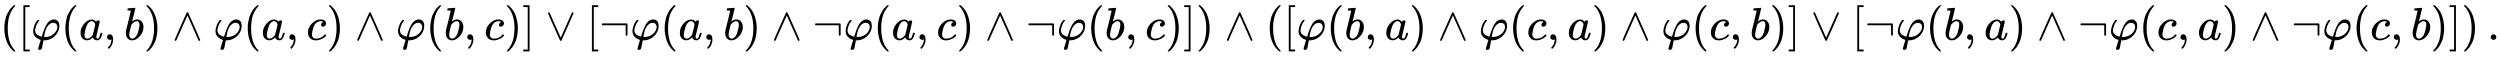 <svg xmlns:xlink="http://www.w3.org/1999/xlink" width="125.772ex" height="2.843ex" style="vertical-align: -0.838ex;" viewBox="0 -863.1 54151.6 1223.9" role="img" focusable="false" xmlns="http://www.w3.org/2000/svg" aria-labelledby="MathJax-SVG-1-Title">
<title id="MathJax-SVG-1-Title">{\displaystyle ([\varphi (a,b)\land \varphi (a,c)\land \varphi (b,c)]\lor [\lnot \varphi (a,b)\land \lnot \varphi (a,c)\land \lnot \varphi (b,c)])\land ([\varphi (b,a)\land \varphi (c,a)\land \varphi (c,b)]\lor [\lnot \varphi (b,a)\land \lnot \varphi (c,a)\land \lnot \varphi (c,b)])\,.}</title>
<defs aria-hidden="true">
<path stroke-width="1" id="E1-MJMAIN-28" d="M94 250Q94 319 104 381T127 488T164 576T202 643T244 695T277 729T302 750H315H319Q333 750 333 741Q333 738 316 720T275 667T226 581T184 443T167 250T184 58T225 -81T274 -167T316 -220T333 -241Q333 -250 318 -250H315H302L274 -226Q180 -141 137 -14T94 250Z"></path>
<path stroke-width="1" id="E1-MJMAIN-5B" d="M118 -250V750H255V710H158V-210H255V-250H118Z"></path>
<path stroke-width="1" id="E1-MJMATHI-3C6" d="M92 210Q92 176 106 149T142 108T185 85T220 72L235 70L237 71L250 112Q268 170 283 211T322 299T370 375T429 423T502 442Q547 442 582 410T618 302Q618 224 575 152T457 35T299 -10Q273 -10 273 -12L266 -48Q260 -83 252 -125T241 -179Q236 -203 215 -212Q204 -218 190 -218Q159 -215 159 -185Q159 -175 214 -2L209 0Q204 2 195 5T173 14T147 28T120 46T94 71T71 103T56 142T50 190Q50 238 76 311T149 431H162Q183 431 183 423Q183 417 175 409Q134 361 114 300T92 210ZM574 278Q574 320 550 344T486 369Q437 369 394 329T323 218Q309 184 295 109L286 64Q304 62 306 62Q423 62 498 131T574 278Z"></path>
<path stroke-width="1" id="E1-MJMATHI-61" d="M33 157Q33 258 109 349T280 441Q331 441 370 392Q386 422 416 422Q429 422 439 414T449 394Q449 381 412 234T374 68Q374 43 381 35T402 26Q411 27 422 35Q443 55 463 131Q469 151 473 152Q475 153 483 153H487Q506 153 506 144Q506 138 501 117T481 63T449 13Q436 0 417 -8Q409 -10 393 -10Q359 -10 336 5T306 36L300 51Q299 52 296 50Q294 48 292 46Q233 -10 172 -10Q117 -10 75 30T33 157ZM351 328Q351 334 346 350T323 385T277 405Q242 405 210 374T160 293Q131 214 119 129Q119 126 119 118T118 106Q118 61 136 44T179 26Q217 26 254 59T298 110Q300 114 325 217T351 328Z"></path>
<path stroke-width="1" id="E1-MJMAIN-2C" d="M78 35T78 60T94 103T137 121Q165 121 187 96T210 8Q210 -27 201 -60T180 -117T154 -158T130 -185T117 -194Q113 -194 104 -185T95 -172Q95 -168 106 -156T131 -126T157 -76T173 -3V9L172 8Q170 7 167 6T161 3T152 1T140 0Q113 0 96 17Z"></path>
<path stroke-width="1" id="E1-MJMATHI-62" d="M73 647Q73 657 77 670T89 683Q90 683 161 688T234 694Q246 694 246 685T212 542Q204 508 195 472T180 418L176 399Q176 396 182 402Q231 442 283 442Q345 442 383 396T422 280Q422 169 343 79T173 -11Q123 -11 82 27T40 150V159Q40 180 48 217T97 414Q147 611 147 623T109 637Q104 637 101 637H96Q86 637 83 637T76 640T73 647ZM336 325V331Q336 405 275 405Q258 405 240 397T207 376T181 352T163 330L157 322L136 236Q114 150 114 114Q114 66 138 42Q154 26 178 26Q211 26 245 58Q270 81 285 114T318 219Q336 291 336 325Z"></path>
<path stroke-width="1" id="E1-MJMAIN-29" d="M60 749L64 750Q69 750 74 750H86L114 726Q208 641 251 514T294 250Q294 182 284 119T261 12T224 -76T186 -143T145 -194T113 -227T90 -246Q87 -249 86 -250H74Q66 -250 63 -250T58 -247T55 -238Q56 -237 66 -225Q221 -64 221 250T66 725Q56 737 55 738Q55 746 60 749Z"></path>
<path stroke-width="1" id="E1-MJMAIN-2227" d="M318 591Q325 598 333 598Q344 598 348 591Q349 590 414 445T545 151T611 -4Q609 -22 591 -22Q588 -22 586 -21T581 -20T577 -17T575 -13T572 -9T570 -4L333 528L96 -4Q87 -20 80 -21Q78 -22 75 -22Q57 -22 55 -4Q55 2 120 150T251 444T318 591Z"></path>
<path stroke-width="1" id="E1-MJMATHI-63" d="M34 159Q34 268 120 355T306 442Q362 442 394 418T427 355Q427 326 408 306T360 285Q341 285 330 295T319 325T330 359T352 380T366 386H367Q367 388 361 392T340 400T306 404Q276 404 249 390Q228 381 206 359Q162 315 142 235T121 119Q121 73 147 50Q169 26 205 26H209Q321 26 394 111Q403 121 406 121Q410 121 419 112T429 98T420 83T391 55T346 25T282 0T202 -11Q127 -11 81 37T34 159Z"></path>
<path stroke-width="1" id="E1-MJMAIN-5D" d="M22 710V750H159V-250H22V-210H119V710H22Z"></path>
<path stroke-width="1" id="E1-MJMAIN-2228" d="M55 580Q56 587 61 592T75 598Q86 598 96 580L333 48L570 580Q579 596 586 597Q588 598 591 598Q609 598 611 580Q611 574 546 426T415 132T348 -15Q343 -22 333 -22T318 -15Q317 -14 252 131T121 425T55 580Z"></path>
<path stroke-width="1" id="E1-MJMAIN-AC" d="M56 323T56 336T70 356H596Q603 353 611 343V102Q598 89 591 89Q587 89 584 90T579 94T575 98T572 102L571 209V316H70Q56 323 56 336Z"></path>
<path stroke-width="1" id="E1-MJMAIN-2E" d="M78 60Q78 84 95 102T138 120Q162 120 180 104T199 61Q199 36 182 18T139 0T96 17T78 60Z"></path>
</defs>
<g stroke="currentColor" fill="currentColor" stroke-width="0" transform="matrix(1 0 0 -1 0 0)" aria-hidden="true">
 <use xlink:href="#E1-MJMAIN-28" x="0" y="0"></use>
 <use xlink:href="#E1-MJMAIN-5B" x="389" y="0"></use>
 <use xlink:href="#E1-MJMATHI-3C6" x="668" y="0"></use>
 <use xlink:href="#E1-MJMAIN-28" x="1322" y="0"></use>
 <use xlink:href="#E1-MJMATHI-61" x="1712" y="0"></use>
 <use xlink:href="#E1-MJMAIN-2C" x="2241" y="0"></use>
 <use xlink:href="#E1-MJMATHI-62" x="2686" y="0"></use>
 <use xlink:href="#E1-MJMAIN-29" x="3116" y="0"></use>
 <use xlink:href="#E1-MJMAIN-2227" x="3727" y="0"></use>
 <use xlink:href="#E1-MJMATHI-3C6" x="4617" y="0"></use>
 <use xlink:href="#E1-MJMAIN-28" x="5272" y="0"></use>
 <use xlink:href="#E1-MJMATHI-61" x="5661" y="0"></use>
 <use xlink:href="#E1-MJMAIN-2C" x="6191" y="0"></use>
 <use xlink:href="#E1-MJMATHI-63" x="6636" y="0"></use>
 <use xlink:href="#E1-MJMAIN-29" x="7069" y="0"></use>
 <use xlink:href="#E1-MJMAIN-2227" x="7681" y="0"></use>
 <use xlink:href="#E1-MJMATHI-3C6" x="8571" y="0"></use>
 <use xlink:href="#E1-MJMAIN-28" x="9225" y="0"></use>
 <use xlink:href="#E1-MJMATHI-62" x="9615" y="0"></use>
 <use xlink:href="#E1-MJMAIN-2C" x="10044" y="0"></use>
 <use xlink:href="#E1-MJMATHI-63" x="10489" y="0"></use>
 <use xlink:href="#E1-MJMAIN-29" x="10923" y="0"></use>
 <use xlink:href="#E1-MJMAIN-5D" x="11312" y="0"></use>
 <use xlink:href="#E1-MJMAIN-2228" x="11813" y="0"></use>
 <use xlink:href="#E1-MJMAIN-5B" x="12703" y="0"></use>
 <use xlink:href="#E1-MJMAIN-AC" x="12981" y="0"></use>
 <use xlink:href="#E1-MJMATHI-3C6" x="13649" y="0"></use>
 <use xlink:href="#E1-MJMAIN-28" x="14303" y="0"></use>
 <use xlink:href="#E1-MJMATHI-61" x="14693" y="0"></use>
 <use xlink:href="#E1-MJMAIN-2C" x="15222" y="0"></use>
 <use xlink:href="#E1-MJMATHI-62" x="15668" y="0"></use>
 <use xlink:href="#E1-MJMAIN-29" x="16097" y="0"></use>
 <use xlink:href="#E1-MJMAIN-2227" x="16709" y="0"></use>
 <use xlink:href="#E1-MJMAIN-AC" x="17598" y="0"></use>
 <use xlink:href="#E1-MJMATHI-3C6" x="18266" y="0"></use>
 <use xlink:href="#E1-MJMAIN-28" x="18920" y="0"></use>
 <use xlink:href="#E1-MJMATHI-61" x="19310" y="0"></use>
 <use xlink:href="#E1-MJMAIN-2C" x="19839" y="0"></use>
 <use xlink:href="#E1-MJMATHI-63" x="20285" y="0"></use>
 <use xlink:href="#E1-MJMAIN-29" x="20718" y="0"></use>
 <use xlink:href="#E1-MJMAIN-2227" x="21330" y="0"></use>
 <use xlink:href="#E1-MJMAIN-AC" x="22220" y="0"></use>
 <use xlink:href="#E1-MJMATHI-3C6" x="22887" y="0"></use>
 <use xlink:href="#E1-MJMAIN-28" x="23542" y="0"></use>
 <use xlink:href="#E1-MJMATHI-62" x="23931" y="0"></use>
 <use xlink:href="#E1-MJMAIN-2C" x="24361" y="0"></use>
 <use xlink:href="#E1-MJMATHI-63" x="24806" y="0"></use>
 <use xlink:href="#E1-MJMAIN-29" x="25239" y="0"></use>
 <use xlink:href="#E1-MJMAIN-5D" x="25629" y="0"></use>
 <use xlink:href="#E1-MJMAIN-29" x="25907" y="0"></use>
 <use xlink:href="#E1-MJMAIN-2227" x="26519" y="0"></use>
 <use xlink:href="#E1-MJMAIN-28" x="27409" y="0"></use>
 <use xlink:href="#E1-MJMAIN-5B" x="27798" y="0"></use>
 <use xlink:href="#E1-MJMATHI-3C6" x="28077" y="0"></use>
 <use xlink:href="#E1-MJMAIN-28" x="28731" y="0"></use>
 <use xlink:href="#E1-MJMATHI-62" x="29121" y="0"></use>
 <use xlink:href="#E1-MJMAIN-2C" x="29550" y="0"></use>
 <use xlink:href="#E1-MJMATHI-61" x="29995" y="0"></use>
 <use xlink:href="#E1-MJMAIN-29" x="30525" y="0"></use>
 <use xlink:href="#E1-MJMAIN-2227" x="31137" y="0"></use>
 <use xlink:href="#E1-MJMATHI-3C6" x="32026" y="0"></use>
 <use xlink:href="#E1-MJMAIN-28" x="32681" y="0"></use>
 <use xlink:href="#E1-MJMATHI-63" x="33070" y="0"></use>
 <use xlink:href="#E1-MJMAIN-2C" x="33504" y="0"></use>
 <use xlink:href="#E1-MJMATHI-61" x="33949" y="0"></use>
 <use xlink:href="#E1-MJMAIN-29" x="34478" y="0"></use>
 <use xlink:href="#E1-MJMAIN-2227" x="35090" y="0"></use>
 <use xlink:href="#E1-MJMATHI-3C6" x="35980" y="0"></use>
 <use xlink:href="#E1-MJMAIN-28" x="36634" y="0"></use>
 <use xlink:href="#E1-MJMATHI-63" x="37024" y="0"></use>
 <use xlink:href="#E1-MJMAIN-2C" x="37457" y="0"></use>
 <use xlink:href="#E1-MJMATHI-62" x="37903" y="0"></use>
 <use xlink:href="#E1-MJMAIN-29" x="38332" y="0"></use>
 <use xlink:href="#E1-MJMAIN-5D" x="38722" y="0"></use>
 <use xlink:href="#E1-MJMAIN-2228" x="39222" y="0"></use>
 <use xlink:href="#E1-MJMAIN-5B" x="40112" y="0"></use>
 <use xlink:href="#E1-MJMAIN-AC" x="40390" y="0"></use>
 <use xlink:href="#E1-MJMATHI-3C6" x="41058" y="0"></use>
 <use xlink:href="#E1-MJMAIN-28" x="41712" y="0"></use>
 <use xlink:href="#E1-MJMATHI-62" x="42102" y="0"></use>
 <use xlink:href="#E1-MJMAIN-2C" x="42531" y="0"></use>
 <use xlink:href="#E1-MJMATHI-61" x="42977" y="0"></use>
 <use xlink:href="#E1-MJMAIN-29" x="43506" y="0"></use>
 <use xlink:href="#E1-MJMAIN-2227" x="44118" y="0"></use>
 <use xlink:href="#E1-MJMAIN-AC" x="45008" y="0"></use>
 <use xlink:href="#E1-MJMATHI-3C6" x="45675" y="0"></use>
 <use xlink:href="#E1-MJMAIN-28" x="46330" y="0"></use>
 <use xlink:href="#E1-MJMATHI-63" x="46719" y="0"></use>
 <use xlink:href="#E1-MJMAIN-2C" x="47153" y="0"></use>
 <use xlink:href="#E1-MJMATHI-61" x="47598" y="0"></use>
 <use xlink:href="#E1-MJMAIN-29" x="48127" y="0"></use>
 <use xlink:href="#E1-MJMAIN-2227" x="48739" y="0"></use>
 <use xlink:href="#E1-MJMAIN-AC" x="49629" y="0"></use>
 <use xlink:href="#E1-MJMATHI-3C6" x="50296" y="0"></use>
 <use xlink:href="#E1-MJMAIN-28" x="50951" y="0"></use>
 <use xlink:href="#E1-MJMATHI-63" x="51340" y="0"></use>
 <use xlink:href="#E1-MJMAIN-2C" x="51774" y="0"></use>
 <use xlink:href="#E1-MJMATHI-62" x="52219" y="0"></use>
 <use xlink:href="#E1-MJMAIN-29" x="52648" y="0"></use>
 <use xlink:href="#E1-MJMAIN-5D" x="53038" y="0"></use>
 <use xlink:href="#E1-MJMAIN-29" x="53316" y="0"></use>
 <use xlink:href="#E1-MJMAIN-2E" x="53873" y="0"></use>
</g>
</svg>